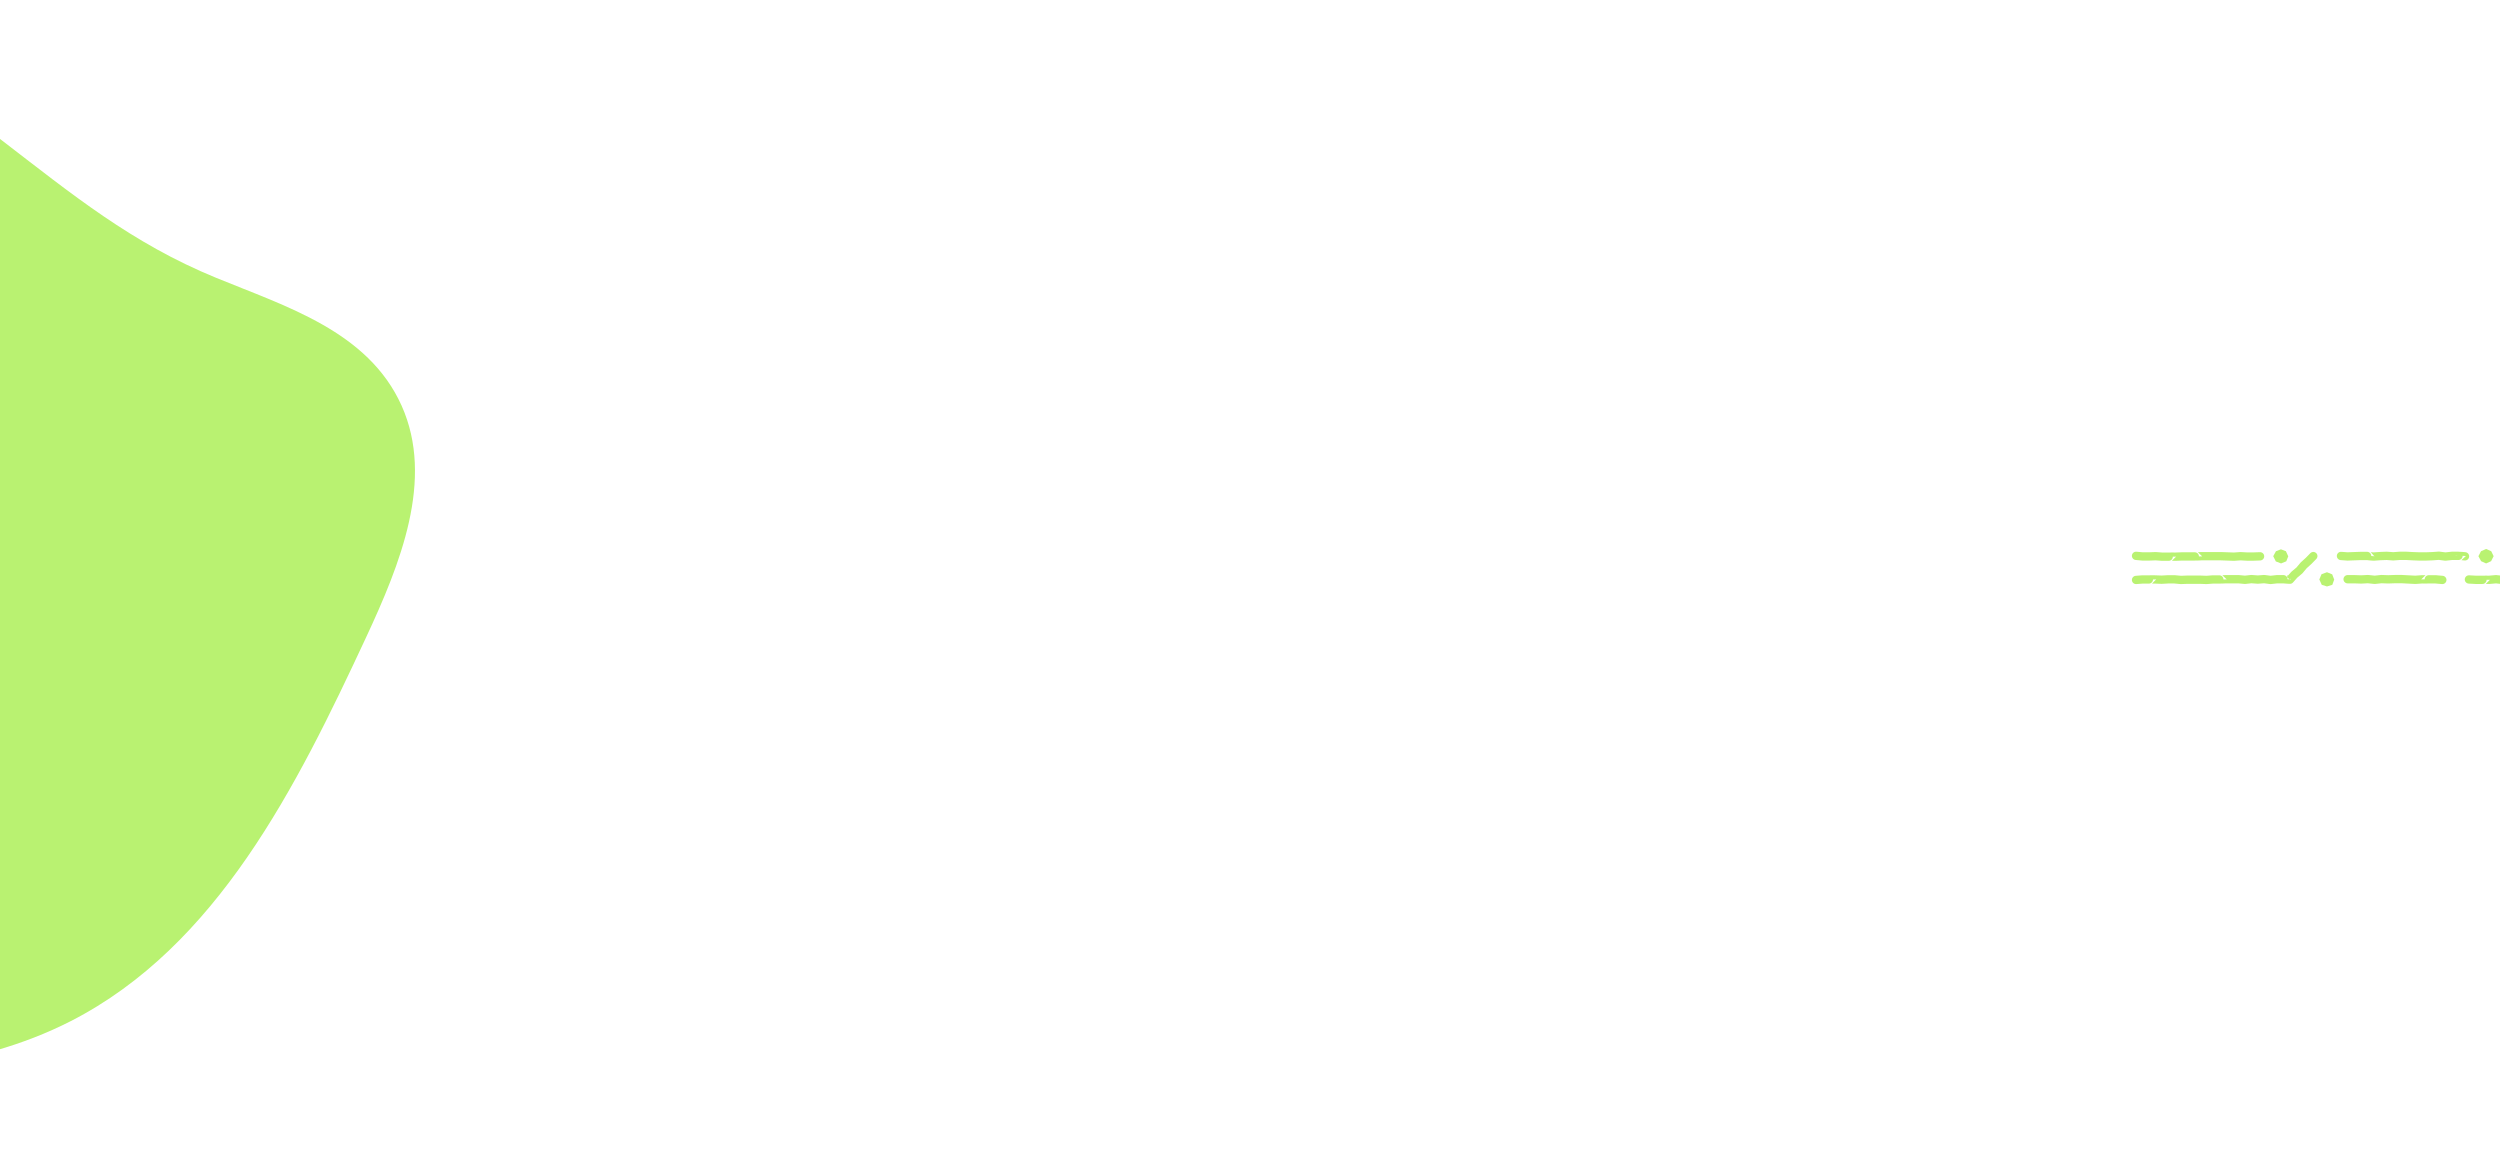 <?xml version="1.0" encoding="UTF-8"?> <svg xmlns="http://www.w3.org/2000/svg" xmlns:xlink="http://www.w3.org/1999/xlink" id="Layer_1" version="1.1" viewBox="0 0 2106.7 981.8"><defs><style> .st0, .st1 { fill: none; } .st2 { fill: #b9f271; } .st1 { stroke: #b9f271; stroke-linecap: round; stroke-linejoin: round; stroke-width: 7px; } .st3 { clip-path: url(#clippath); } </style><clipPath id="clippath"><rect class="st0" x="1794.2" y="462.5" width="625" height="32"></rect></clipPath></defs><path class="st2" d="M-590.1,21.1c5.1,61.3,49.1,113.1,33,176.6-30.1,119.1-229.1,168.7-133.8,323.9,43.3,70.6,135.3,97.4,184.9,163.8,38,51,45.2,123.1,91,168.5,52.6,52.1,138.1,54.4,207.6,53.6,91.2-1.1,185.8-5.5,267-47,123.5-63.2,190.3-197.6,248.8-323.2,28.8-61.8,57.9-133.3,30-195.5-28.2-62.8-97.8-83.6-156.3-107.7C110.8,204.9,60.6,163.6.3,117.3-66.5,65.9-121-5.3-193.9-46.6c-98.1-55.6-413.4-136.8-396.3,67.8h0Z"></path><g class="st3"><g><path class="st1" d="M1800,468.4l5.5.5h5.5l5.5-.2,5.5.4h5.5c0-.1,5.5,0,5.5,0l5.5-.2h11c0,.1,5.5-.2,5.5-.2h16.5l5.5.2,5.5.2,5.5-.4,5.5.3h5.5l5.5-.2"></path><path class="st1" d="M1800,488.7l5.4-.4h5.4c0-.1,5.4,0,5.4,0l5.4.2,5.4-.3h5.4l5.4.5,5.4-.2h10.8l5.4.2,5.4-.4h5.4c0,.1,5.4-.2,5.4-.2h10.8l5.4.5,5.4-.6,5.4.4,5.4-.4,5.4.7,5.4-.6h5.4c0,.1,5.5.4,5.5.4l3.7-4.2,4.3-3.6,3.6-4.3,4.2-3.8,3.9-4"></path><path class="st1" d="M2080.5,488.3l5.7.3h5.7c0-.1,5.7,0,5.7,0l5.7-.5,5.7.6,5.7-.7,5.7.2,5.7.3,5.7-.5h5.7l5.7.7,5.7-.4h5.7l5.7.2,5.7.2,5.7-.6,5.7.2h5.7c0,.1,5.7.3,5.7.3h5.7l5.7.2h5.7l5.7-.2,5.6-.4,4.2-3.5,4-3.9,3.5-4.4,4-3.9,4.4-3.5"></path><path class="st2" d="M1928.3,468.7l-1.7,4.3-4.4,1.8-4.4-1.7-2.2-4.4,2.3-4.2,4.2-1.6,4.2,1.6,1.9,4.2h0Z"></path><path class="st1" d="M1972.7,468.5l5.5.4,5.5-.2,5.5-.2h5.5c0,.1,5.5.5,5.5.5l5.5-.4,5.5-.2,5.5.4,5.5-.4h5.5l5.5.3,5.5.2h5.5l5.5-.2,5.5-.4,5.5.7,5.5-.6h5.5c0-.1,5.5.4,5.5.4"></path><path class="st2" d="M2101.3,468.7l-2.1,4.2-4.2,1.9-4.2-1.9-2.3-4.2,2.2-4.2,4.3-1.9,4.3,1.9,2.1,4.3h-.1Z"></path><path class="st1" d="M2121.2,468.8l5.4.2,5.4-.4,5.4.2h10.8c0-.1,5.4-.3,5.4-.3l5.4.4,5.4-.3,5.4-.2,5.4.6,5.4-.5h5.4"></path><path class="st1" d="M2058.1,488.7l-5.7-.5h-5.7c0,.1-5.7,0-5.7,0l-5.7.4-5.7-.3-5.7-.3h-5.7l-5.7.2-5.7-.2-5.7.6-5.7-.6-5.7.3-5.7-.2h-5.7"></path><path class="st2" d="M1954.4,488.4l1.9-4.5,4.6-1.7,4.4,1.8,1.7,4.4-1.6,4.4-4.5,1.4-4.4-1.4-2-4.4h0Z"></path></g></g></svg> 
